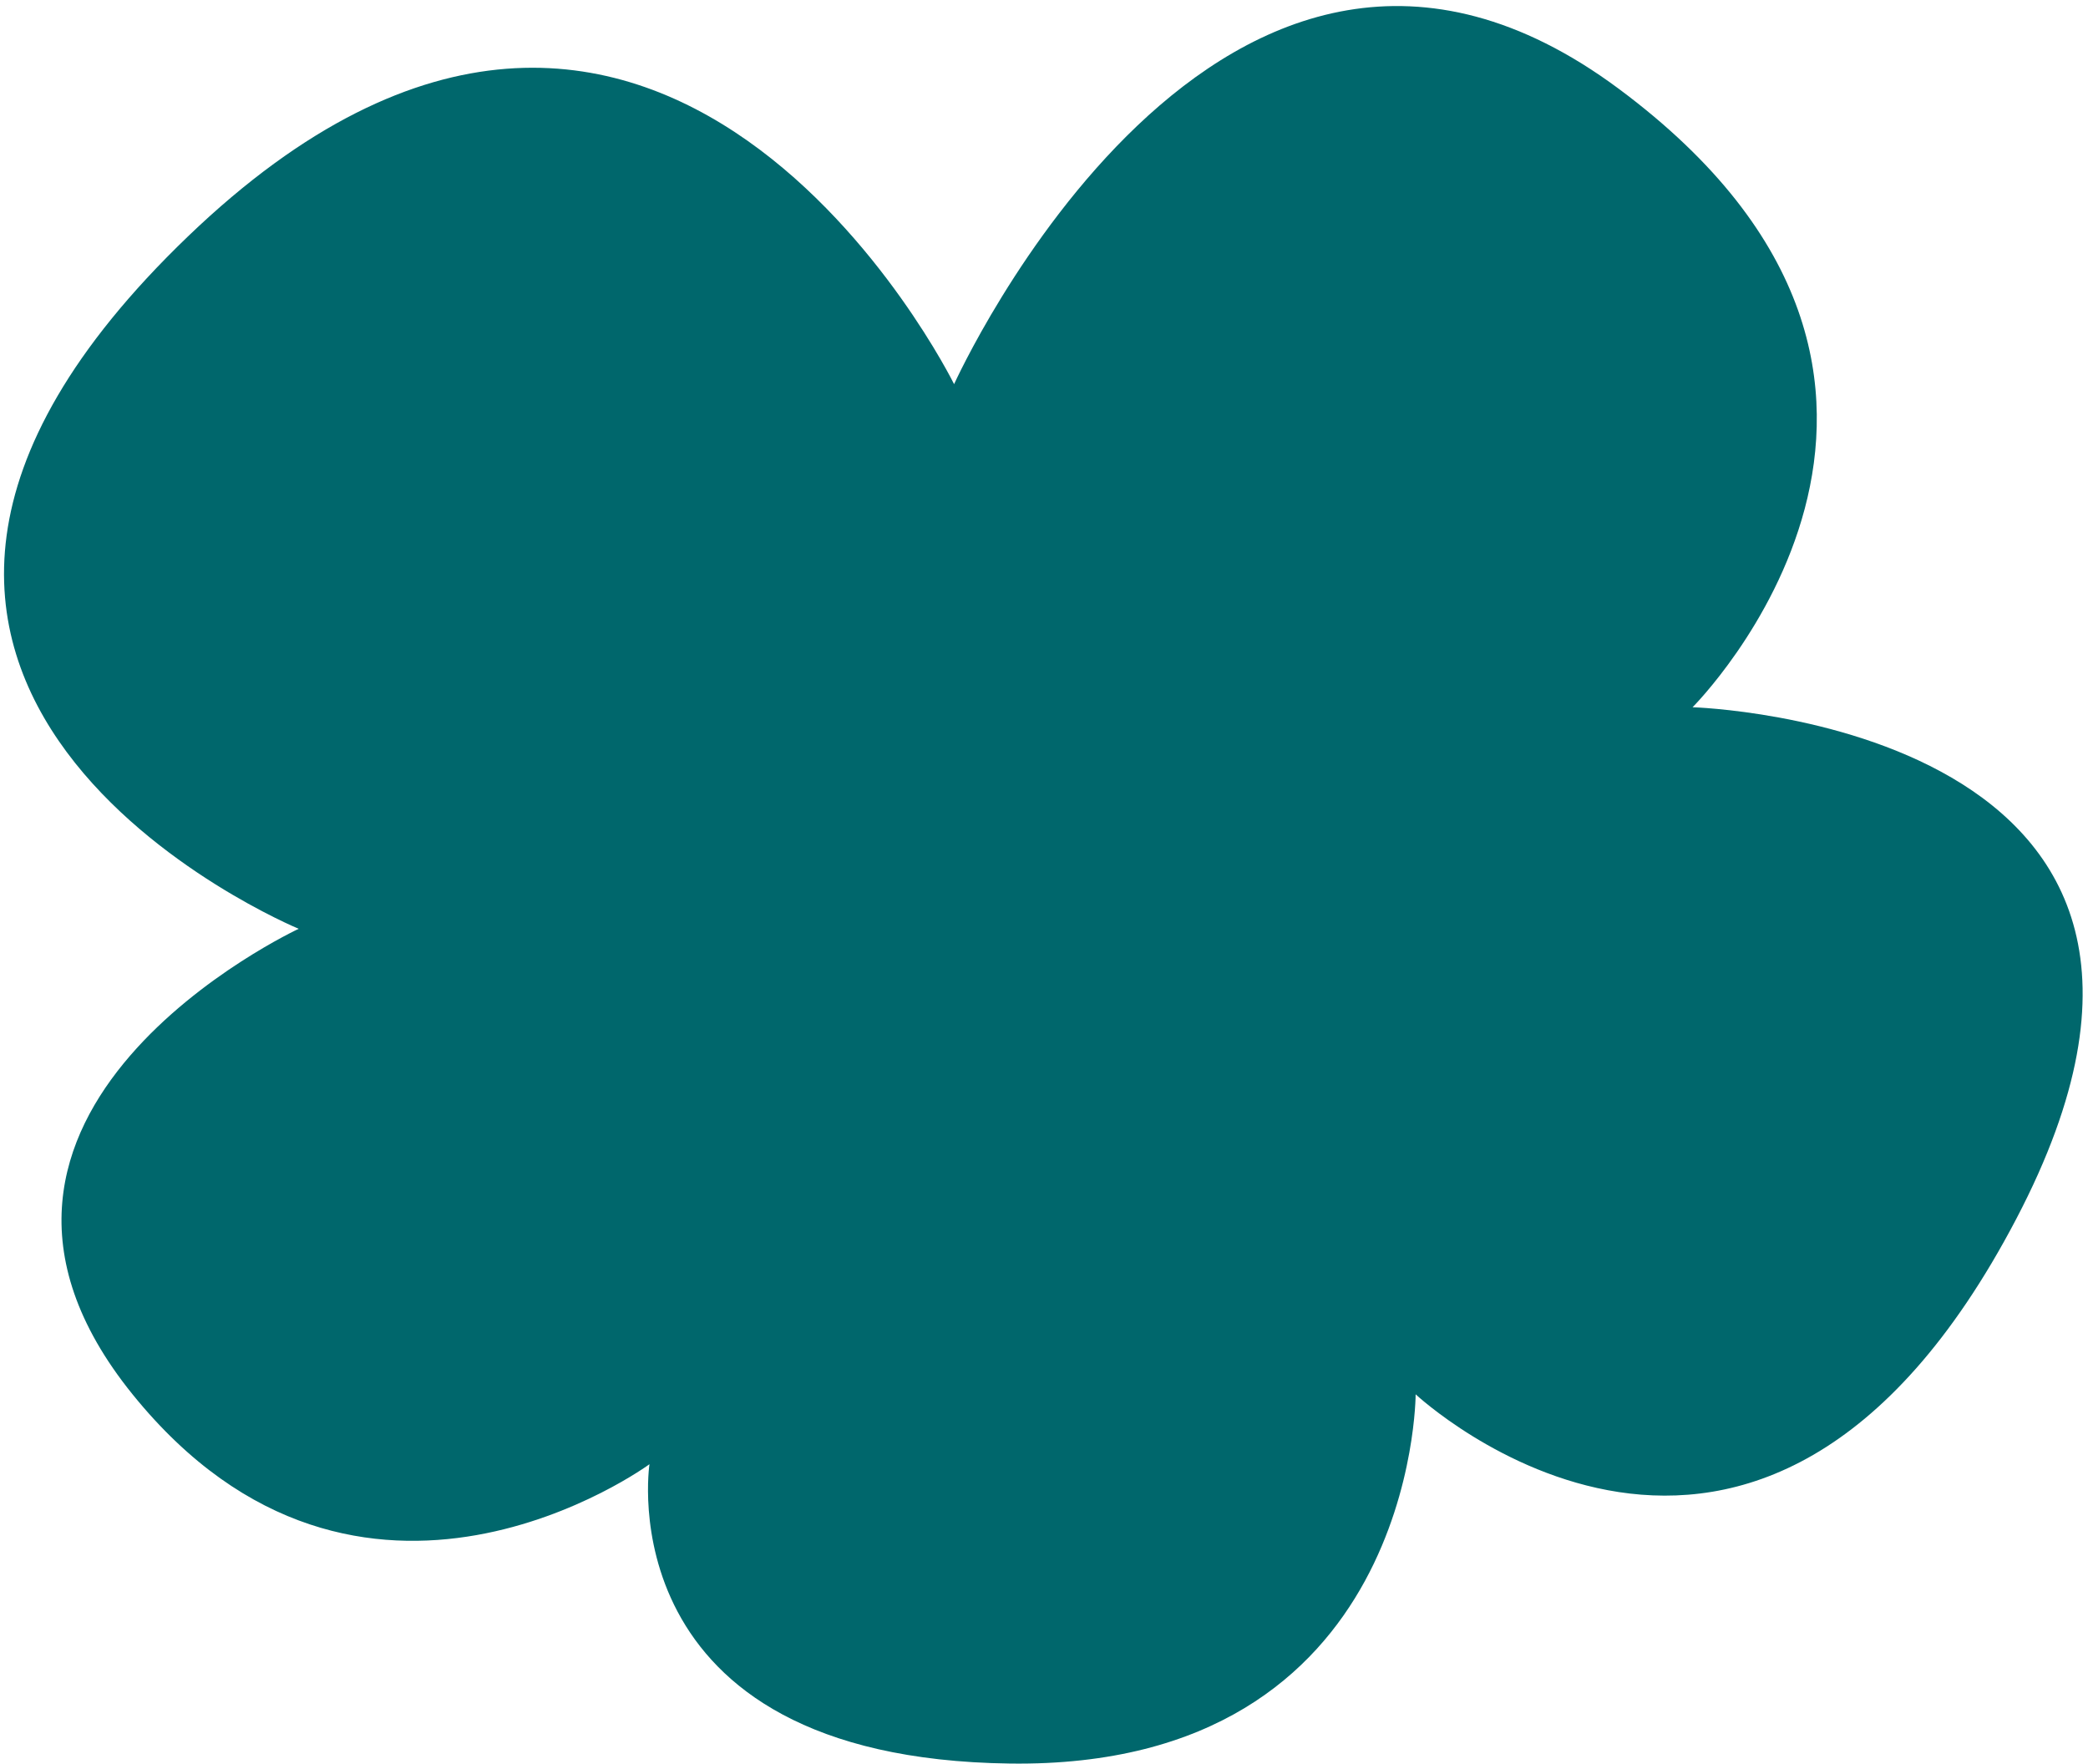 <?xml version="1.0" encoding="UTF-8"?> <svg xmlns="http://www.w3.org/2000/svg" width="174" height="147" viewBox="0 0 174 147" fill="none"> <path d="M79.508 32.012C79.508 32.012 101.764 -17.22 134.893 7.396C168.022 32.012 141.047 58.935 141.047 58.935C141.047 58.935 189.613 60.362 168.022 101.573C146.431 142.784 117.97 116.189 117.97 116.189C117.97 116.189 117.97 147.399 84.175 146.958C50.379 146.518 54.123 122.013 54.123 122.013C54.123 122.013 30.055 139.706 11.045 116.189C-7.966 92.671 24.892 77.397 24.892 77.397C24.892 77.397 -23.567 57.38 15.66 19.704C54.887 -17.973 79.508 32.012 79.508 32.012Z" fill="#00676C"></path> </svg> 